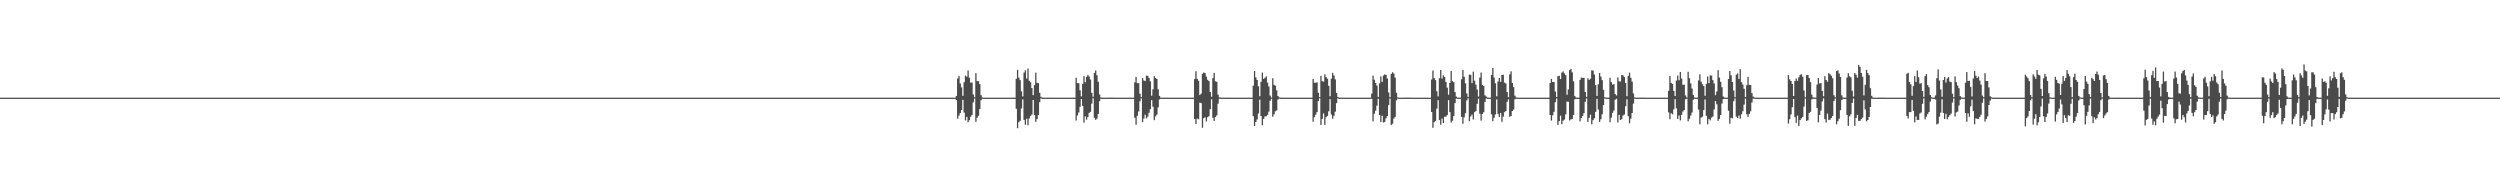 <?xml version="1.0" encoding="UTF-8"?>
<svg xmlns="http://www.w3.org/2000/svg" width="1920" height="150">
  <path d="M0 74.994h1v1.000H0zM1 74.994h1v1.000H1zM2 74.994h1v1.000H2zM3 74.994h1v1.000H3zM4 74.994h1v1.000H4zM5 74.994h1v1.000H5zM6 74.993h1v1.000H6zM7 74.994h1v1.000H7zM8 74.994h1v1.000H8zM9 74.994h1v1.000H9zM10 74.994h1v1.000H10zM11 74.994h1v1.000H11zM12 74.994h1v1.000H12zM13 74.994h1v1.000H13zM14 74.994h1v1.000H14zM15 74.994h1v1.000H15zM16 74.994h1v1.000H16zM17 74.994h1v1.000H17zM18 74.994h1v1.000H18zM19 74.994h1v1.000H19zM20 74.994h1v1.000H20zM21 74.994h1v1.000H21zM22 74.994h1v1.000H22zM23 74.994h1v1.000H23zM24 74.994h1v1.000H24zM25 74.994h1v1.000H25zM26 74.993h1v1.000H26zM27 74.994h1v1.000H27zM28 74.994h1v1.000H28zM29 74.993h1v1.000H29zM30 74.994h1v1.000H30zM31 74.993h1v1.000H31zM32 74.994h1v1.000H32zM33 74.994h1v1.000H33zM34 74.993h1v1.000H34zM35 74.994h1v1.000H35zM36 74.994h1v1.000H36zM37 74.994h1v1.000H37zM38 74.993h1v1.000H38zM39 74.994h1v1.000H39zM40 74.994h1v1.000H40zM41 74.994h1v1.000H41zM42 74.993h1v1.000H42zM43 74.994h1v1.000H43zM44 74.994h1v1.000H44zM45 74.994h1v1.000H45zM46 74.993h1v1.000H46zM47 74.994h1v1.000H47zM48 74.994h1v1.000H48zM49 74.994h1v1.000H49zM50 74.994h1v1.000H50zM51 74.993h1v1.000H51zM52 74.994h1v1.000H52zM53 74.994h1v1.000H53zM54 74.994h1v1.000H54zM55 74.994h1v1.000H55zM56 74.993h1v1.000H56zM57 74.994h1v1.000H57zM58 74.994h1v1.000H58zM59 74.994h1v1.000H59zM60 74.994h1v1.000H60zM61 74.994h1v1.000H61zM62 74.995h1v1.000H62zM63 74.994h1v1.000H63zM64 74.994h1v1.000H64zM65 74.994h1v1.000H65zM66 74.994h1v1.000H66zM67 74.995h1v1.000H67zM68 74.994h1v1.000H68zM69 74.994h1v1.000H69zM70 74.993h1v1.000H70zM71 74.994h1v1.000H71zM72 74.994h1v1.000H72zM73 74.994h1v1.000H73zM74 74.994h1v1.000H74zM75 74.994h1v1.000H75zM76 74.994h1v1.000H76zM77 74.994h1v1.000H77zM78 74.994h1v1.000H78zM79 74.994h1v1.000H79zM80 74.993h1v1.000H80zM81 74.994h1v1.000H81zM82 74.994h1v1.000H82zM83 74.994h1v1.000H83zM84 74.994h1v1.000H84zM85 74.994h1v1.000H85zM86 74.993h1v1.000H86zM87 74.994h1v1.000H87zM88 74.994h1v1.000H88zM89 74.994h1v1.000H89zM90 74.994h1v1.000H90zM91 74.994h1v1.000H91zM92 74.994h1v1.000H92zM93 74.994h1v1.000H93zM94 74.994h1v1.000H94zM95 74.994h1v1.000H95zM96 74.994h1v1.000H96zM97 74.994h1v1.000H97zM98 74.995h1v1.000H98zM99 74.994h1v1.000H99zM100 74.994h1v1.000H100zM101 74.994h1v1.000H101zM102 74.994h1v1.000H102zM103 74.994h1v1.000H103zM104 74.993h1v1.000H104zM105 74.994h1v1.000H105zM106 74.994h1v1.000H106zM107 74.994h1v1.000H107zM108 74.994h1v1.000H108zM109 74.994h1v1.000H109zM110 74.994h1v1.000H110zM111 74.994h1v1.000H111zM112 74.994h1v1.000H112zM113 74.994h1v1.000H113zM114 74.994h1v1.000H114zM115 74.994h1v1.000H115zM116 74.994h1v1.000H116zM117 74.994h1v1.000H117zM118 74.994h1v1.000H118zM119 74.994h1v1.000H119zM120 74.994h1v1.000H120zM121 74.994h1v1.000H121zM122 74.994h1v1.000H122zM123 74.994h1v1.000H123zM124 74.994h1v1.000H124zM125 74.993h1v1.000H125zM126 74.994h1v1.000H126zM127 74.994h1v1.000H127zM128 74.994h1v1.000H128zM129 74.994h1v1.000H129zM130 74.994h1v1.000H130zM131 74.994h1v1.000H131zM132 74.994h1v1.000H132zM133 74.994h1v1.000H133zM134 74.994h1v1.000H134zM135 74.994h1v1.000H135zM136 74.994h1v1.000H136zM137 74.994h1v1.000H137zM138 74.994h1v1.000H138zM139 74.994h1v1.000H139zM140 74.994h1v1.000H140zM141 74.994h1v1.000H141zM142 74.994h1v1.000H142zM143 74.994h1v1.000H143zM144 74.994h1v1.000H144zM145 74.994h1v1.000H145zM146 74.994h1v1.000H146zM147 74.994h1v1.000H147zM148 74.994h1v1.000H148zM149 74.994h1v1.000H149zM150 74.994h1v1.000H150zM151 74.994h1v1.000H151zM152 74.994h1v1.000H152zM153 74.994h1v1.000H153zM154 74.993h1v1.000H154zM155 74.994h1v1.000H155zM156 74.994h1v1.000H156zM157 74.994h1v1.000H157zM158 74.994h1v1.000H158zM159 74.994h1v1.000H159zM160 74.994h1v1.000H160zM161 74.994h1v1.000H161zM162 74.994h1v1.000H162zM163 74.994h1v1.000H163zM164 74.994h1v1.000H164zM165 74.994h1v1.000H165zM166 74.994h1v1.000H166zM167 74.994h1v1.000H167zM168 74.994h1v1.000H168zM169 74.994h1v1.000H169zM170 74.994h1v1.000H170zM171 74.994h1v1.000H171zM172 74.994h1v1.000H172zM173 74.993h1v1.000H173zM174 74.994h1v1.000H174zM175 74.993h1v1.000H175zM176 74.994h1v1.000H176zM177 74.994h1v1.000H177zM178 74.994h1v1.000H178zM179 74.995h1v1.000H179zM180 74.994h1v1.000H180zM181 74.994h1v1.000H181zM182 74.994h1v1.000H182zM183 74.994h1v1.000H183zM184 74.993h1v1.000H184zM185 74.994h1v1.000H185zM186 74.994h1v1.000H186zM187 74.994h1v1.000H187zM188 74.994h1v1.000H188zM189 74.993h1v1.000H189zM190 74.994h1v1.000H190zM191 74.994h1v1.000H191zM192 74.994h1v1.000H192zM193 74.994h1v1.000H193zM194 74.994h1v1.000H194zM195 74.994h1v1.000H195zM196 74.994h1v1.000H196zM197 74.994h1v1.000H197zM198 74.994h1v1.000H198zM199 74.993h1v1.000H199zM200 74.993h1v1.000H200zM201 74.994h1v1.000H201zM202 74.994h1v1.000H202zM203 74.994h1v1.000H203zM204 74.994h1v1.000H204zM205 74.994h1v1.000H205zM206 74.994h1v1.000H206zM207 74.994h1v1.000H207zM208 74.994h1v1.000H208zM209 74.994h1v1.000H209zM210 74.993h1v1.000H210zM211 74.994h1v1.000H211zM212 74.993h1v1.000H212zM213 74.994h1v1.000H213zM214 74.994h1v1.000H214zM215 74.994h1v1.000H215zM216 74.994h1v1.000H216zM217 74.994h1v1.000H217zM218 74.994h1v1.000H218zM219 74.994h1v1.000H219zM220 74.994h1v1.000H220zM221 75.000h1v1.000H221zM222 75.000h1v1.000H222zM223 75.000h1v1.000H223zM224 75.000h1v1.000H224zM225 75.000h1v1.000H225zM226 75.000h1v1.000H226zM227 75.000h1v1.000H227zM228 75.000h1v1.000H228zM229 75.000h1v1.000H229zM230 75.000h1v1.000H230zM231 75.000h1v1.000H231zM232 75.000h1v1.000H232zM233 75.000h1v1.000H233zM234 75.000h1v1.000H234zM235 75.000h1v1.000H235zM236 75.000h1v1.000H236zM237 75.000h1v1.000H237zM238 75.000h1v1.000H238zM239 75.000h1v1.000H239zM240 75.000h1v1.000H240zM241 75.000h1v1.000H241zM242 75.000h1v1.000H242zM243 75.000h1v1.000H243zM244 75.000h1v1.000H244zM245 75.000h1v1.000H245zM246 75.000h1v1.000H246zM247 75.000h1v1.000H247zM248 75.000h1v1.000H248zM249 75.000h1v1.000H249zM250 75.000h1v1.000H250zM251 75.000h1v1.000H251zM252 75.000h1v1.000H252zM253 75.000h1v1.000H253zM254 75.000h1v1.000H254zM255 75.000h1v1.000H255zM256 75.000h1v1.000H256zM257 75.000h1v1.000H257zM258 75.000h1v1.000H258zM259 75.000h1v1.000H259zM260 75.000h1v1.000H260zM261 75.000h1v1.000H261zM262 75.000h1v1.000H262zM263 75.000h1v1.000H263zM264 75.000h1v1.000H264zM265 75.000h1v1.000H265zM266 75.000h1v1.000H266zM267 75.000h1v1.000H267zM268 75.000h1v1.000H268zM269 75.000h1v1.000H269zM270 75.000h1v1.000H270zM271 75.000h1v1.000H271zM272 75.000h1v1.000H272zM273 75.000h1v1.000H273zM274 75.000h1v1.000H274zM275 75.000h1v1.000H275zM276 75.000h1v1.000H276zM277 75.000h1v1.000H277zM278 75.000h1v1.000H278zM279 75.000h1v1.000H279zM280 75.000h1v1.000H280zM281 75.000h1v1.000H281zM282 75.000h1v1.000H282zM283 75.000h1v1.000H283zM284 75.000h1v1.000H284zM285 75.000h1v1.000H285zM286 75.000h1v1.000H286zM287 75.000h1v1.000H287zM288 75.000h1v1.000H288zM289 75.000h1v1.000H289zM290 75.000h1v1.000H290zM291 75.000h1v1.000H291zM292 75.000h1v1.000H292zM293 75.000h1v1.000H293zM294 75.000h1v1.000H294zM295 75.000h1v1.000H295zM296 75.000h1v1.000H296zM297 75.000h1v1.000H297zM298 75.000h1v1.000H298zM299 75.000h1v1.000H299zM300 75.000h1v1.000H300zM301 75.000h1v1.000H301zM302 75.000h1v1.000H302zM303 75.000h1v1.000H303zM304 75.000h1v1.000H304zM305 75.000h1v1.000H305zM306 75.000h1v1.000H306zM307 75.000h1v1.000H307zM308 75.000h1v1.000H308zM309 75.000h1v1.000H309zM310 75.000h1v1.000H310zM311 75.000h1v1.000H311zM312 75.000h1v1.000H312zM313 75.000h1v1.000H313zM314 75.000h1v1.000H314zM315 75.000h1v1.000H315zM316 75.000h1v1.000H316zM317 75.000h1v1.000H317zM318 75.000h1v1.000H318zM319 75.000h1v1.000H319zM320 75.000h1v1.000H320zM321 75.000h1v1.000H321zM322 75.000h1v1.000H322zM323 75.000h1v1.000H323zM324 75.000h1v1.000H324zM325 75.000h1v1.000H325zM326 75.000h1v1.000H326zM327 75.000h1v1.000H327zM328 75.000h1v1.000H328zM329 75.000h1v1.000H329zM330 75.000h1v1.000H330zM331 75.000h1v1.000H331zM332 75.000h1v1.000H332zM333 75.000h1v1.000H333zM334 75.000h1v1.000H334zM335 75.000h1v1.000H335zM336 75.000h1v1.000H336zM337 75.000h1v1.000H337zM338 75.000h1v1.000H338zM339 75.000h1v1.000H339zM340 75.000h1v1.000H340zM341 75.000h1v1.000H341zM342 75.000h1v1.000H342zM343 75.000h1v1.000H343zM344 75.000h1v1.000H344zM345 75.000h1v1.000H345zM346 75.000h1v1.000H346zM347 75.000h1v1.000H347zM348 75.000h1v1.000H348zM349 75.000h1v1.000H349zM350 75.000h1v1.000H350zM351 75.000h1v1.000H351zM352 75.000h1v1.000H352zM353 75.000h1v1.000H353zM354 75.000h1v1.000H354zM355 75.000h1v1.000H355zM356 75.000h1v1.000H356zM357 75.000h1v1.000H357zM358 75.000h1v1.000H358zM359 75.000h1v1.000H359zM360 75.000h1v1.000H360zM361 75.000h1v1.000H361zM362 75.000h1v1.000H362zM363 75.000h1v1.000H363zM364 75.000h1v1.000H364zM365 75.000h1v1.000H365zM366 75.000h1v1.000H366zM367 75.000h1v1.000H367zM368 75.000h1v1.000H368zM369 75.000h1v1.000H369zM370 75.000h1v1.000H370zM371 75.000h1v1.000H371zM372 75.000h1v1.000H372zM373 75.000h1v1.000H373zM374 75.000h1v1.000H374zM375 75.000h1v1.000H375zM376 75.000h1v1.000H376zM377 75.000h1v1.000H377zM378 75.000h1v1.000H378zM379 75.000h1v1.000H379zM380 75.000h1v1.000H380zM381 75.000h1v1.000H381zM382 75.000h1v1.000H382zM383 75.000h1v1.000H383zM384 75.000h1v1.000H384zM385 75.000h1v1.000H385zM386 75.000h1v1.000H386zM387 75.000h1v1.000H387zM388 75.000h1v1.000H388zM389 75.000h1v1.000H389zM390 75.000h1v1.000H390zM391 75.000h1v1.000H391zM392 75.000h1v1.000H392zM393 75.000h1v1.000H393zM394 75.000h1v1.000H394zM395 75.000h1v1.000H395zM396 75.000h1v1.000H396zM397 75.000h1v1.000H397zM398 75.000h1v1.000H398zM399 75.000h1v1.000H399zM400 75.000h1v1.000H400zM401 75.000h1v1.000H401zM402 75.000h1v1.000H402zM403 75.000h1v1.000H403zM404 75.000h1v1.000H404zM405 75.000h1v1.000H405zM406 75.000h1v1.000H406zM407 75.000h1v1.000H407zM408 75.000h1v1.000H408zM409 75.000h1v1.000H409zM410 75.000h1v1.000H410zM411 75.000h1v1.000H411zM412 75.000h1v1.000H412zM413 75.000h1v1.000H413zM414 75.000h1v1.000H414zM415 75.000h1v1.000H415zM416 75.000h1v1.000H416zM417 75.000h1v1.000H417zM418 75.000h1v1.000H418zM419 75.000h1v1.000H419zM420 75.000h1v1.000H420zM421 75.000h1v1.000H421zM422 75.000h1v1.000H422zM423 75.000h1v1.000H423zM424 75.000h1v1.000H424zM425 75.000h1v1.000H425zM426 75.000h1v1.000H426zM427 75.000h1v1.000H427zM428 75.000h1v1.000H428zM429 75.000h1v1.000H429zM430 75.000h1v1.000H430zM431 75.000h1v1.000H431zM432 75.000h1v1.000H432zM433 75.000h1v1.000H433zM434 75.000h1v1.000H434zM435 75.000h1v1.000H435zM436 75.000h1v1.000H436zM437 75.000h1v1.000H437zM438 75.000h1v1.000H438zM439 75.000h1v1.000H439zM440 75.000h1v1.000H440zM441 75.000h1v1.000H441zM442 75.000h1v1.000H442zM443 75.000h1v1.000H443zM444 75.000h1v1.000H444zM445 75.000h1v1.000H445zM446 75.000h1v1.000H446zM447 75.000h1v1.000H447zM448 75.000h1v1.000H448zM449 75.000h1v1.000H449zM450 75.000h1v1.000H450zM451 75.000h1v1.000H451zM452 75.000h1v1.000H452zM453 75.000h1v1.000H453zM454 75.000h1v1.000H454zM455 75.000h1v1.000H455zM456 75.000h1v1.000H456zM457 75.000h1v1.000H457zM458 75.000h1v1.000H458zM459 75.000h1v1.000H459zM460 75.000h1v1.000H460zM461 75.000h1v1.000H461zM462 75.000h1v1.000H462zM463 75.000h1v1.000H463zM464 75.000h1v1.000H464zM465 75.000h1v1.000H465zM466 75.000h1v1.000H466zM467 75.000h1v1.000H467zM468 75.000h1v1.000H468zM469 75.000h1v1.000H469zM470 75.000h1v1.000H470zM471 75.000h1v1.000H471zM472 75.000h1v1.000H472zM473 75.000h1v1.000H473zM474 75.000h1v1.000H474zM475 75.000h1v1.000H475zM476 75.000h1v1.000H476zM477 75.000h1v1.000H477zM478 75.000h1v1.000H478zM479 75.000h1v1.000H479zM480 75.000h1v1.000H480zM481 75.000h1v1.000H481zM482 75.000h1v1.000H482zM483 75.000h1v1.000H483zM484 75.000h1v1.000H484zM485 75.000h1v1.000H485zM486 75.000h1v1.000H486zM487 75.000h1v1.000H487zM488 75.000h1v1.000H488zM489 75.000h1v1.000H489zM490 75.000h1v1.000H490zM491 75.000h1v1.000H491zM492 75.000h1v1.000H492zM493 75.000h1v1.000H493zM494 75.000h1v1.000H494zM495 75.000h1v1.000H495zM496 75.000h1v1.000H496zM497 75.000h1v1.000H497zM498 75.000h1v1.000H498zM499 75.000h1v1.000H499zM500 75.000h1v1.000H500zM501 75.000h1v1.000H501zM502 75.000h1v1.000H502zM503 75.000h1v1.000H503zM504 75.000h1v1.000H504zM505 75.000h1v1.000H505zM506 75.000h1v1.000H506zM507 75.000h1v1.000H507zM508 75.000h1v1.000H508zM509 75.000h1v1.000H509zM510 75.000h1v1.000H510zM511 75.000h1v1.000H511zM512 75.000h1v1.000H512zM513 75.000h1v1.000H513zM514 75.000h1v1.000H514zM515 75.000h1v1.000H515zM516 75.000h1v1.000H516zM517 75.000h1v1.000H517zM518 75.000h1v1.000H518zM519 75.000h1v1.000H519zM520 75.000h1v1.000H520zM521 75.000h1v1.000H521zM522 75.000h1v1.000H522zM523 75.000h1v1.000H523zM524 75.000h1v1.000H524zM525 75.000h1v1.000H525zM526 75.000h1v1.000H526zM527 75.000h1v1.000H527zM528 75.000h1v1.000H528zM529 75.000h1v1.000H529zM530 75.000h1v1.000H530zM531 75.000h1v1.000H531zM532 75.000h1v1.000H532zM533 75.000h1v1.000H533zM534 75.000h1v1.000H534zM535 75.000h1v1.000H535zM536 75.000h1v1.000H536zM537 75.000h1v1.000H537zM538 75.000h1v1.000H538zM539 75.000h1v1.000H539zM540 75.000h1v1.000H540zM541 75.000h1v1.000H541zM542 75.000h1v1.000H542zM543 75.000h1v1.000H543zM544 75.000h1v1.000H544zM545 75.000h1v1.000H545zM546 75.000h1v1.000H546zM547 75.000h1v1.000H547zM548 75.000h1v1.000H548zM549 75.000h1v1.000H549zM550 75.000h1v1.000H550zM551 75.000h1v1.000H551zM552 75.000h1v1.000H552zM553 75.000h1v1.000H553zM554 75.000h1v1.000H554zM555 75.000h1v1.000H555zM556 75.000h1v1.000H556zM557 75.000h1v1.000H557zM558 75.000h1v1.000H558zM559 75.000h1v1.000H559zM560 75.000h1v1.000H560zM561 75.000h1v1.000H561zM562 75.000h1v1.000H562zM563 75.000h1v1.000H563zM564 75.000h1v1.000H564zM565 75.000h1v1.000H565zM566 75.000h1v1.000H566zM567 75.000h1v1.000H567zM568 75.000h1v1.000H568zM569 75.000h1v1.000H569zM570 75.000h1v1.000H570zM571 75.000h1v1.000H571zM572 75.000h1v1.000H572zM573 75.000h1v1.000H573zM574 75.000h1v1.000H574zM575 75.000h1v1.000H575zM576 75.000h1v1.000H576zM577 75.000h1v1.000H577zM578 75.000h1v1.000H578zM579 75.000h1v1.000H579zM580 75.000h1v1.000H580zM581 75.000h1v1.000H581zM582 75.000h1v1.000H582zM583 75.000h1v1.000H583zM584 75.000h1v1.000H584zM585 75.000h1v1.000H585zM586 75.000h1v1.000H586zM587 75.000h1v1.000H587zM588 75.000h1v1.000H588zM589 75.000h1v1.000H589zM590 75.000h1v1.000H590zM591 75.000h1v1.000H591zM592 75.000h1v1.000H592zM593 75.000h1v1.000H593zM594 75.000h1v1.000H594zM595 75.000h1v1.000H595zM596 75.000h1v1.000H596zM597 75.000h1v1.000H597zM598 75.000h1v1.000H598zM599 75.000h1v1.000H599zM600 75.000h1v1.000H600zM601 75.000h1v1.000H601zM602 75.000h1v1.000H602zM603 75.000h1v1.000H603zM604 75.000h1v1.000H604zM605 75.000h1v1.000H605zM606 75.000h1v1.000H606zM607 75.000h1v1.000H607zM608 75.000h1v1.000H608zM609 75.000h1v1.000H609zM610 75.000h1v1.000H610zM611 75.000h1v1.000H611zM612 75.000h1v1.000H612zM613 75.000h1v1.000H613zM614 75.000h1v1.000H614zM615 75.000h1v1.000H615zM616 75.000h1v1.000H616zM617 75.000h1v1.000H617zM618 75.000h1v1.000H618zM619 75.000h1v1.000H619zM620 75.000h1v1.000H620zM621 75.000h1v1.000H621zM622 75.000h1v1.000H622zM623 75.000h1v1.000H623zM624 75.000h1v1.000H624zM625 75.000h1v1.000H625zM626 75.000h1v1.000H626zM627 75.000h1v1.000H627zM628 75.000h1v1.000H628zM629 75.000h1v1.000H629zM630 75.000h1v1.000H630zM631 75.000h1v1.000H631zM632 75.000h1v1.000H632zM633 75.000h1v1.000H633zM634 75.000h1v1.000H634zM635 75.000h1v1.000H635zM636 75.000h1v1.000H636zM637 75.000h1v1.000H637zM638 75.000h1v1.000H638zM639 75.000h1v1.000H639zM640 75.000h1v1.000H640zM641 75.000h1v1.000H641zM642 75.000h1v1.000H642zM643 75.000h1v1.000H643zM644 75.000h1v1.000H644zM645 75.000h1v1.000H645zM646 75.000h1v1.000H646zM647 75.000h1v1.000H647zM648 75.000h1v1.000H648zM649 75.000h1v1.000H649zM650 75.000h1v1.000H650zM651 75.000h1v1.000H651zM652 75.000h1v1.000H652zM653 75.000h1v1.000H653zM654 75.000h1v1.000H654zM655 75.000h1v1.000H655zM656 75.000h1v1.000H656zM657 75.000h1v1.000H657zM658 75.000h1v1.000H658zM659 75.000h1v1.000H659zM660 75.000h1v1.000H660zM661 75.000h1v1.000H661zM662 75.000h1v1.000H662zM663 75.000h1v1.000H663zM664 75.000h1v1.000H664zM665 75.000h1v1.000H665zM666 75.000h1v1.000H666zM667 75.000h1v1.000H667zM668 75.000h1v1.000H668zM669 75.000h1v1.000H669zM670 75.000h1v1.000H670zM671 75.000h1v1.000H671zM672 75.000h1v1.000H672zM673 75.000h1v1.000H673zM674 75.000h1v1.000H674zM675 75.000h1v1.000H675zM676 75.000h1v1.000H676zM677 75.000h1v1.000H677zM678 75.000h1v1.000H678zM679 75.000h1v1.000H679zM680 75.000h1v1.000H680zM681 75.000h1v1.000H681zM682 75.000h1v1.000H682zM683 75.000h1v1.000H683zM684 75.000h1v1.000H684zM685 75.000h1v1.000H685zM686 75.000h1v1.000H686zM687 75.000h1v1.000H687zM688 75.000h1v1.000H688zM689 75.000h1v1.000H689zM690 75.000h1v1.000H690zM691 75.000h1v1.000H691zM692 75.000h1v1.000H692zM693 75.000h1v1.000H693zM694 75.000h1v1.000H694zM695 75.000h1v1.000H695zM696 75.000h1v1.000H696zM697 75.000h1v1.000H697zM698 75.000h1v1.000H698zM699 75.000h1v1.000H699zM700 75.000h1v1.000H700zM701 75.000h1v1.000H701zM702 75.000h1v1.000H702zM703 75.000h1v1.000H703zM704 75.000h1v1.000H704zM705 75.000h1v1.000H705zM706 75.000h1v1.000H706zM707 75.000h1v1.000H707zM708 75.000h1v1.000H708zM709 75.000h1v1.000H709zM710 75.000h1v1.000H710zM711 75.000h1v1.000H711zM712 75.000h1v1.000H712zM713 75.000h1v1.000H713zM714 75.000h1v1.000H714zM715 75.000h1v1.000H715zM716 75.000h1v1.000H716zM717 75.000h1v1.000H717zM718 75.000h1v1.000H718zM719 75.000h1v1.000H719zM720 75.000h1v1.000H720zM721 75.000h1v1.000H721zM722 75.000h1v1.000H722zM723 75.000h1v1.000H723zM724 75.000h1v1.000H724zM725 75.000h1v1.000H725zM726 75.000h1v1.000H726zM727 75.000h1v1.000H727zM728 75.000h1v1.000H728zM729 75.000h1v1.000H729zM730 75.000h1v1.000H730zM731 75.000h1v1.000H731zM732 75.000h1v1.000H732zM733 75.000h1v1.000H733zM734 73.694h1v3.171H734zM735 60.276h1v30.914H735zM736 58.258h1v30.511H736zM737 64.142h1v22.683H737zM738 67.140h1v17.337H738zM739 73.571h1v3.134H739zM740 63.112h1v23.343H740zM741 58.011h1v34.453H741zM742 58.915h1v30.842H742zM743 54.126h1v39.707H743zM744 59.682h1v32.697H744zM745 63.482h1v26.216H745zM746 63.332h1v24.948H746zM747 72.551h1v6.051H747zM748 74.676h1v1.000H748zM749 56.238h1v37.330H749zM750 62.240h1v28.196H750zM751 62.393h1v26.518H751zM752 64.636h1v19.045H752zM753 73.132h1v3.811H753zM754 74.790h1v1.000H754zM755 74.990h1v1.000H755zM756 74.995h1v1.000H756zM757 74.990h1v1.000H757zM758 74.987h1v1.000H758zM759 74.986h1v1.000H759zM760 74.985h1v1.000H760zM761 74.985h1v1.000H761zM762 74.986h1v1.000H762zM763 74.986h1v1.000H763zM764 74.988h1v1.000H764zM765 74.989h1v1.000H765zM766 74.989h1v1.000H766zM767 74.990h1v1.000H767zM768 74.990h1v1.000H768zM769 74.992h1v1.000H769zM770 74.992h1v1.000H770zM771 74.992h1v1.000H771zM772 74.991h1v1.000H772zM773 74.992h1v1.000H773zM774 74.993h1v1.000H774zM775 74.992h1v1.000H775zM776 74.993h1v1.000H776zM777 74.993h1v1.000H777zM778 74.993h1v1.000H778zM779 74.993h1v1.000H779zM780 60.494h1v23.081H780zM781 53.653h1v44.812H781zM782 59.615h1v34.211H782zM783 61.550h1v31.238H783zM784 70.125h1v13.204H784zM785 74.059h1v2.302H785zM786 55.777h1v36.276H786zM787 53.949h1v41.854H787zM788 60.338h1v30.843H788zM789 52.655h1v43.560H789zM790 61.985h1v28.994H790zM791 63.155h1v25.853H791zM792 67.615h1v20.369H792zM793 73.073h1v3.706H793zM794 65.383h1v23.008H794zM795 55.770h1v37.776H795zM796 63.584h1v27.883H796zM797 63.862h1v24.505H797zM798 71.254h1v7.253H798zM799 74.344h1v1.202H799zM800 74.965h1v1.000H800zM801 74.994h1v1.000H801zM802 74.989h1v1.000H802zM803 74.987h1v1.000H803zM804 74.984h1v1.000H804zM805 74.984h1v1.000H805zM806 74.983h1v1.000H806zM807 74.985h1v1.000H807zM808 74.986h1v1.000H808zM809 74.987h1v1.000H809zM810 74.987h1v1.000H810zM811 74.988h1v1.000H811zM812 74.990h1v1.000H812zM813 74.990h1v1.000H813zM814 74.991h1v1.000H814zM815 74.992h1v1.000H815zM816 74.991h1v1.000H816zM817 74.992h1v1.000H817zM818 74.992h1v1.000H818zM819 74.993h1v1.000H819zM820 74.992h1v1.000H820zM821 74.993h1v1.000H821zM822 74.993h1v1.000H822zM823 74.993h1v1.000H823zM824 74.992h1v1.000H824zM825 74.993h1v1.000H825zM826 59.709h1v32.835H826zM827 63.808h1v24.871H827zM828 63.934h1v22.434H828zM829 69.311h1v12.711H829zM830 74.023h1v2.027H830zM831 64.449h1v16.905H831zM832 58.435h1v35.782H832zM833 63.128h1v26.241H833zM834 59.045h1v32.846H834zM835 57.495h1v32.421H835zM836 58.716h1v27.995H836zM837 61.053h1v24.820H837zM838 71.270h1v8.356H838zM839 74.355h1v1.108H839zM840 56.012h1v34.434H840zM841 54.107h1v37.968H841zM842 57.801h1v33.270H842zM843 62.767h1v24.749H843zM844 72.525h1v5.125H844zM845 74.860h1v1.000H845zM846 75.014h1v1.000H846zM847 74.999h1v1.000H847zM848 74.991h1v1.000H848zM849 74.986h1v1.000H849zM850 74.984h1v1.000H850zM851 74.983h1v1.000H851zM852 74.983h1v1.000H852zM853 74.983h1v1.000H853zM854 74.983h1v1.000H854zM855 74.985h1v1.000H855zM856 74.986h1v1.000H856zM857 74.988h1v1.000H857zM858 74.988h1v1.000H858zM859 74.990h1v1.000H859zM860 74.991h1v1.000H860zM861 74.991h1v1.000H861zM862 74.991h1v1.000H862zM863 74.992h1v1.000H863zM864 74.992h1v1.000H864zM865 74.992h1v1.000H865zM866 74.993h1v1.000H866zM867 74.993h1v1.000H867zM868 74.993h1v1.000H868zM869 74.993h1v1.000H869zM870 74.992h1v1.000H870zM871 63.240h1v27.186H871zM872 58.999h1v36.734H872zM873 63.805h1v25.152H873zM874 63.882h1v21.731H874zM875 71.961h1v5.850H875zM876 74.562h1v1.029H876zM877 59.907h1v33.901H877zM878 61.797h1v29.227H878zM879 62.264h1v25.871H879zM880 58.110h1v32.821H880zM881 58.256h1v31.300H881zM882 59.949h1v26.668H882zM883 62.463h1v21.394H883zM884 73.498h1v3.405H884zM885 68.572h1v13.379H885zM886 58.544h1v33.697H886zM887 59.923h1v29.397H887zM888 60.667h1v27.347H888zM889 68.589h1v13.923H889zM890 73.643h1v2.732H890zM891 74.939h1v1.000H891zM892 75.004h1v1.000H892zM893 74.994h1v1.000H893zM894 74.987h1v1.000H894zM895 74.985h1v1.000H895zM896 74.985h1v1.000H896zM897 74.985h1v1.000H897zM898 74.984h1v1.000H898zM899 74.985h1v1.000H899zM900 74.986h1v1.000H900zM901 74.987h1v1.000H901zM902 74.988h1v1.000H902zM903 74.989h1v1.000H903zM904 74.989h1v1.000H904zM905 74.990h1v1.000H905zM906 74.991h1v1.000H906zM907 74.991h1v1.000H907zM908 74.991h1v1.000H908zM909 74.992h1v1.000H909zM910 74.992h1v1.000H910zM911 74.993h1v1.000H911zM912 74.993h1v1.000H912zM913 74.992h1v1.000H913zM914 74.993h1v1.000H914zM915 74.993h1v1.000H915zM916 74.993h1v1.000H916zM917 60.749h1v30.589H917zM918 54.725h1v40.571H918zM919 60.517h1v30.592H919zM920 62.022h1v29.607H920zM921 73.035h1v5.839H921zM922 71.906h1v7.307H922zM923 56.703h1v41.403H923zM924 55.698h1v35.063H924zM925 56.094h1v34.039H925zM926 58.813h1v34.489H926zM927 61.300h1v28.737H927zM928 62.323h1v26.901H928zM929 70.677h1v13.150H929zM930 74.313h1v1.904H930zM931 59.984h1v30.471H931zM932 55.958h1v36.928H932zM933 62.426h1v27.463H933zM934 62.814h1v25.790H934zM935 72.639h1v6.986H935zM936 74.738h1v1.050H936zM937 74.928h1v1.000H937zM938 74.996h1v1.000H938zM939 74.990h1v1.000H939zM940 74.986h1v1.000H940zM941 74.984h1v1.000H941zM942 74.983h1v1.000H942zM943 74.984h1v1.000H943zM944 74.985h1v1.000H944zM945 74.985h1v1.000H945zM946 74.987h1v1.000H946zM947 74.988h1v1.000H947zM948 74.989h1v1.000H948zM949 74.990h1v1.000H949zM950 74.990h1v1.000H950zM951 74.991h1v1.000H951zM952 74.991h1v1.000H952zM953 74.992h1v1.000H953zM954 74.992h1v1.000H954zM955 74.992h1v1.000H955zM956 74.992h1v1.000H956zM957 74.993h1v1.000H957zM958 74.991h1v1.000H958zM959 74.993h1v1.000H959zM960 74.992h1v1.000H960zM961 74.993h1v1.000H961zM962 65.830h1v23.431H962zM963 54.537h1v42.210H963zM964 59.461h1v34.253H964zM965 61.411h1v30.341H965zM966 66.236h1v20.945H966zM967 73.943h1v2.623H967zM968 62.861h1v26.227H968zM969 55.736h1v40.455H969zM970 60.546h1v30.752H970zM971 59.734h1v29.653H971zM972 58.690h1v30.620H972zM973 63.360h1v24.809H973zM974 66.419h1v19.288H974zM975 73.365h1v4.039H975zM976 74.874h1v1.000H976zM977 60.123h1v29.555H977zM978 65.133h1v22.621H978zM979 65.850h1v19.615H979zM980 69.375h1v15.479H980zM981 73.777h1v2.672H981zM982 74.784h1v1.000H982zM983 74.983h1v1.000H983zM984 74.990h1v1.000H984zM985 74.987h1v1.000H985zM986 74.986h1v1.000H986zM987 74.986h1v1.000H987zM988 74.986h1v1.000H988zM989 74.987h1v1.000H989zM990 74.987h1v1.000H990zM991 74.988h1v1.000H991zM992 74.988h1v1.000H992zM993 74.990h1v1.000H993zM994 74.991h1v1.000H994zM995 74.992h1v1.000H995zM996 74.992h1v1.000H996zM997 74.992h1v1.000H997zM998 74.992h1v1.000H998zM999 74.993h1v1.000H999zM1000 74.993h1v1.000H1000zM1001 74.992h1v1.000H1001zM1002 74.993h1v1.000H1002zM1003 74.993h1v1.000H1003zM1004 74.992h1v1.000H1004zM1005 74.993h1v1.000H1005zM1006 74.993h1v1.000H1006zM1007 74.994h1v1.000H1007zM1008 60.664h1v32.824H1008zM1009 63.483h1v26.548H1009zM1010 63.569h1v24.500H1010zM1011 63.205h1v22.907H1011zM1012 71.287h1v6.369H1012zM1013 74.488h1v1.000H1013zM1014 58.280h1v37.675H1014zM1015 62.377h1v28.899H1015zM1016 62.706h1v24.431H1016zM1017 57.156h1v38.805H1017zM1018 59.152h1v30.844H1018zM1019 60.488h1v28.544H1019zM1020 65.899h1v19.593H1020zM1021 73.927h1v2.183H1021zM1022 60.357h1v27.620H1022zM1023 55.941h1v35.264H1023zM1024 58.004h1v30.930H1024zM1025 60.927h1v24.816H1025zM1026 71.346h1v7.879H1026zM1027 74.445h1v1.000H1027zM1028 74.957h1v1.000H1028zM1029 74.999h1v1.000H1029zM1030 74.992h1v1.000H1030zM1031 74.988h1v1.000H1031zM1032 74.985h1v1.000H1032zM1033 74.984h1v1.000H1033zM1034 74.984h1v1.000H1034zM1035 74.984h1v1.000H1035zM1036 74.985h1v1.000H1036zM1037 74.986h1v1.000H1037zM1038 74.987h1v1.000H1038zM1039 74.988h1v1.000H1039zM1040 74.989h1v1.000H1040zM1041 74.990h1v1.000H1041zM1042 74.990h1v1.000H1042zM1043 74.991h1v1.000H1043zM1044 74.991h1v1.000H1044zM1045 74.992h1v1.000H1045zM1046 74.992h1v1.000H1046zM1047 74.993h1v1.000H1047zM1048 74.992h1v1.000H1048zM1049 74.992h1v1.000H1049zM1050 74.992h1v1.000H1050zM1051 74.992h1v1.000H1051zM1052 74.993h1v1.000H1052zM1053 71.863h1v3.994H1053zM1054 58.108h1v35.104H1054zM1055 61.254h1v26.119H1055zM1056 63.748h1v21.315H1056zM1057 65.722h1v15.444H1057zM1058 74.460h1v1.443H1058zM1059 64.051h1v24.331H1059zM1060 58.724h1v35.083H1060zM1061 62.894h1v25.999H1061zM1062 58.019h1v36.100H1062zM1063 57.161h1v36.469H1063zM1064 57.543h1v33.357H1064zM1065 60.363h1v28.717H1065zM1066 70.995h1v9.746H1066zM1067 74.658h1v1.000H1067zM1068 56.728h1v39.347H1068zM1069 55.430h1v39.608H1069zM1070 56.495h1v34.593H1070zM1071 59.593h1v30.168H1071zM1072 71.295h1v5.746H1072zM1073 74.782h1v1.000H1073zM1074 75.008h1v1.000H1074zM1075 75.003h1v1.000H1075zM1076 74.992h1v1.000H1076zM1077 74.985h1v1.000H1077zM1078 74.982h1v1.000H1078zM1079 74.981h1v1.000H1079zM1080 74.981h1v1.000H1080zM1081 74.982h1v1.000H1081zM1082 74.983h1v1.000H1082zM1083 74.984h1v1.000H1083zM1084 74.985h1v1.000H1084zM1085 74.987h1v1.000H1085zM1086 74.986h1v1.000H1086zM1087 74.989h1v1.000H1087zM1088 74.989h1v1.000H1088zM1089 74.990h1v1.000H1089zM1090 74.991h1v1.000H1090zM1091 74.991h1v1.000H1091zM1092 74.992h1v1.000H1092zM1093 74.992h1v1.000H1093zM1094 74.992h1v1.000H1094zM1095 74.993h1v1.000H1095zM1096 74.993h1v1.000H1096zM1097 74.993h1v1.000H1097zM1098 74.993h1v1.000H1098zM1099 61.065h1v24.959H1099zM1100 54.193h1v43.942H1100zM1101 59.960h1v33.846H1101zM1102 61.545h1v31.278H1102zM1103 70.093h1v13.309H1103zM1104 74.022h1v2.926H1104zM1105 60.069h1v32.212H1105zM1106 53.769h1v42.005H1106zM1107 60.313h1v30.795H1107zM1108 57.923h1v36.521H1108zM1109 59.059h1v30.614H1109zM1110 62.917h1v26.673H1110zM1111 67.353h1v21.035H1111zM1112 72.732h1v4.179H1112zM1113 63.707h1v22.397H1113zM1114 54.469h1v39.564H1114zM1115 62.241h1v30.532H1115zM1116 63.107h1v26.062H1116zM1117 70.762h1v8.382H1117zM1118 74.213h1v1.482H1118zM1119 74.951h1v1.000H1119zM1120 74.995h1v1.000H1120zM1121 74.989h1v1.000H1121zM1122 60.854h1v28.876H1122zM1123 53.720h1v41.328H1123zM1124 58.928h1v31.237H1124zM1125 64.022h1v22.898H1125zM1126 71.706h1v5.461H1126zM1127 74.454h1v1.000H1127zM1128 57.367h1v35.691H1128zM1129 57.435h1v32.000H1129zM1130 63.815h1v24.188H1130zM1131 55.059h1v36.709H1131zM1132 61.967h1v24.209H1132zM1133 65.033h1v20.287H1133zM1134 68.764h1v10.971H1134zM1135 74.155h1v1.641H1135zM1136 59.573h1v27.717H1136zM1137 55.773h1v36.829H1137zM1138 65.174h1v22.305H1138zM1139 65.980h1v20.240H1139zM1140 73.191h1v5.040H1140zM1141 74.194h1v1.433H1141zM1142 74.921h1v1.000H1142zM1143 74.994h1v1.000H1143zM1144 74.991h1v1.000H1144zM1145 57.583h1v30.234H1145zM1146 52.248h1v40.872H1146zM1147 59.585h1v30.850H1147zM1148 63.951h1v23.954H1148zM1149 73.958h1v2.393H1149zM1150 62.564h1v24.861H1150zM1151 59.829h1v30.068H1151zM1152 62.829h1v23.899H1152zM1153 57.668h1v35.862H1153zM1154 57.372h1v32.212H1154zM1155 63.433h1v22.733H1155zM1156 64.109h1v21.139H1156zM1157 70.687h1v7.529H1157zM1158 74.526h1v1.757H1158zM1159 57.073h1v32.628H1159zM1160 54.796h1v34.246H1160zM1161 63.681h1v21.557H1161zM1162 66.872h1v17.244H1162zM1163 73.475h1v2.828H1163zM1164 74.830h1v1.000H1164zM1165 74.990h1v1.000H1165zM1166 74.993h1v1.000H1166zM1167 74.989h1v1.000H1167zM1168 74.988h1v1.000H1168zM1169 74.988h1v1.000H1169zM1170 74.988h1v1.000H1170zM1171 74.987h1v1.000H1171zM1172 74.988h1v1.000H1172zM1173 74.988h1v1.000H1173zM1174 74.990h1v1.000H1174zM1175 74.990h1v1.000H1175zM1176 74.990h1v1.000H1176zM1177 74.990h1v1.000H1177zM1178 74.991h1v1.000H1178zM1179 74.992h1v1.000H1179zM1180 74.992h1v1.000H1180zM1181 74.992h1v1.000H1181zM1182 74.993h1v1.000H1182zM1183 74.992h1v1.000H1183zM1184 74.993h1v1.000H1184zM1185 74.993h1v1.000H1185zM1186 74.993h1v1.000H1186zM1187 74.993h1v1.000H1187zM1188 74.994h1v1.000H1188zM1189 74.994h1v1.000H1189zM1190 63.768h1v24.562H1190zM1191 60.622h1v32.018H1191zM1192 62.995h1v25.579H1192zM1193 62.944h1v22.913H1193zM1194 70.289h1v8.270H1194zM1195 74.537h1v1.127H1195zM1196 58.534h1v37.501H1196zM1197 58.208h1v34.888H1197zM1198 60.710h1v28.147H1198zM1199 55.708h1v39.619H1199zM1200 54.837h1v37.907H1200zM1201 56.358h1v35.417H1201zM1202 57.719h1v30.081H1202zM1203 72.735h1v5.283H1203zM1204 68.640h1v9.474H1204zM1205 53.851h1v38.644H1205zM1206 52.963h1v38.745H1206zM1207 55.609h1v35.747H1207zM1208 62.485h1v25.841H1208zM1209 73.813h1v2.435H1209zM1210 74.933h1v1.000H1210zM1211 75.017h1v1.000H1211zM1212 74.999h1v1.000H1212zM1213 61.329h1v31.914H1213zM1214 59.525h1v31.136H1214zM1215 59.847h1v29.179H1215zM1216 59.754h1v27.141H1216zM1217 70.621h1v7.493H1217zM1218 74.367h1v1.269H1218zM1219 60.090h1v33.532H1219zM1220 61.383h1v29.121H1220zM1221 60.433h1v27.634H1221zM1222 53.953h1v41.521H1222zM1223 54.220h1v38.113H1223zM1224 57.237h1v33.517H1224zM1225 65.387h1v20.518H1225zM1226 73.655h1v2.282H1226zM1227 64.691h1v19.412H1227zM1228 56.068h1v37.577H1228zM1229 58.854h1v32.739H1229zM1230 61.534h1v26.235H1230zM1231 69.031h1v11.714H1231zM1232 74.659h1v1.010H1232zM1233 74.989h1v1.000H1233zM1234 74.998h1v1.000H1234zM1235 74.990h1v1.000H1235zM1236 59.765h1v34.125H1236zM1237 63.009h1v27.342H1237zM1238 64.955h1v21.748H1238zM1239 64.565h1v20.247H1239zM1240 72.267h1v4.352H1240zM1241 73.321h1v2.483H1241zM1242 59.459h1v34.596H1242zM1243 62.446h1v25.754H1243zM1244 62.593h1v29.580H1244zM1245 57.618h1v33.943H1245zM1246 57.897h1v30.818H1246zM1247 59.202h1v28.734H1247zM1248 63.787h1v17.756H1248zM1249 73.880h1v2.362H1249zM1250 58.251h1v30.990H1250zM1251 55.830h1v38.854H1251zM1252 59.735h1v31.415H1252zM1253 62.681h1v24.078H1253zM1254 71.806h1v7.736H1254zM1255 74.754h1v1.000H1255zM1256 74.985h1v1.000H1256zM1257 74.998h1v1.000H1257zM1258 74.990h1v1.000H1258zM1259 74.985h1v1.000H1259zM1260 74.983h1v1.000H1260zM1261 74.983h1v1.000H1261zM1262 74.982h1v1.000H1262zM1263 74.984h1v1.000H1263zM1264 74.985h1v1.000H1264zM1265 74.986h1v1.000H1265zM1266 74.987h1v1.000H1266zM1267 74.988h1v1.000H1267zM1268 74.988h1v1.000H1268zM1269 74.990h1v1.000H1269zM1270 74.989h1v1.000H1270zM1271 74.991h1v1.000H1271zM1272 74.990h1v1.000H1272zM1273 74.991h1v1.000H1273zM1274 74.992h1v1.000H1274zM1275 74.992h1v1.000H1275zM1276 74.992h1v1.000H1276zM1277 74.993h1v1.000H1277zM1278 74.993h1v1.000H1278zM1279 74.993h1v1.000H1279zM1280 74.993h1v1.000H1280zM1281 69.729h1v16.584H1281zM1282 58.415h1v33.129H1282zM1283 63.623h1v23.385H1283zM1284 64.503h1v23.329H1284zM1285 69.825h1v14.195H1285zM1286 73.780h1v2.342H1286zM1287 61.906h1v21.309H1287zM1288 58.001h1v33.415H1288zM1289 61.626h1v27.093H1289zM1290 55.311h1v37.159H1290zM1291 60.330h1v27.895H1291zM1292 65.135h1v20.541H1292zM1293 65.043h1v19.464H1293zM1294 73.285h1v2.941H1294zM1295 74.835h1v1.000H1295zM1296 55.145h1v38.041H1296zM1297 60.051h1v31.136H1297zM1298 64.042h1v24.750H1298zM1299 67.993h1v18.410H1299zM1300 72.949h1v3.610H1300zM1301 74.795h1v1.000H1301zM1302 75.000h1v1.000H1302zM1303 74.995h1v1.000H1303zM1304 61.758h1v22.437H1304zM1305 57.097h1v38.400H1305zM1306 62.728h1v27.571H1306zM1307 64.626h1v25.039H1307zM1308 66.033h1v18.486H1308zM1309 73.502h1v2.893H1309zM1310 64.338h1v24.631H1310zM1311 58.724h1v36.782H1311zM1312 63.781h1v27.538H1312zM1313 57.850h1v34.598H1313zM1314 58.123h1v32.185H1314zM1315 61.564h1v27.967H1315zM1316 64.126h1v19.939H1316zM1317 73.076h1v4.597H1317zM1318 70.254h1v9.861H1318zM1319 53.918h1v38.914H1319zM1320 59.609h1v31.710H1320zM1321 62.806h1v25.522H1321zM1322 66.984h1v12.520H1322zM1323 74.161h1v1.907H1323zM1324 74.898h1v1.000H1324zM1325 74.998h1v1.000H1325zM1326 74.991h1v1.000H1326zM1327 60.693h1v24.374H1327zM1328 54.552h1v40.461H1328zM1329 57.805h1v32.648H1329zM1330 62.956h1v28.002H1330zM1331 69.506h1v8.226H1331zM1332 74.644h1v1.000H1332zM1333 57.270h1v32.324H1333zM1334 56.393h1v34.232H1334zM1335 60.614h1v28.117H1335zM1336 53.116h1v38.063H1336zM1337 63.088h1v24.774H1337zM1338 64.996h1v20.451H1338zM1339 68.137h1v12.189H1339zM1340 74.500h1v1.179H1340zM1341 65.467h1v22.289H1341zM1342 59.027h1v30.759H1342zM1343 65.157h1v22.340H1343zM1344 65.210h1v20.296H1344zM1345 71.527h1v7.143H1345zM1346 74.221h1v1.491H1346zM1347 74.895h1v1.000H1347zM1348 74.989h1v1.000H1348zM1349 74.990h1v1.000H1349zM1350 74.989h1v1.000H1350zM1351 74.988h1v1.000H1351zM1352 74.987h1v1.000H1352zM1353 74.987h1v1.000H1353zM1354 74.988h1v1.000H1354zM1355 74.989h1v1.000H1355zM1356 74.989h1v1.000H1356zM1357 74.990h1v1.000H1357zM1358 74.990h1v1.000H1358zM1359 74.991h1v1.000H1359zM1360 74.991h1v1.000H1360zM1361 74.991h1v1.000H1361zM1362 74.992h1v1.000H1362zM1363 74.992h1v1.000H1363zM1364 74.992h1v1.000H1364zM1365 74.993h1v1.000H1365zM1366 74.993h1v1.000H1366zM1367 74.993h1v1.000H1367zM1368 74.993h1v1.000H1368zM1369 74.993h1v1.000H1369zM1370 74.993h1v1.000H1370zM1371 74.993h1v1.000H1371zM1372 74.993h1v1.000H1372zM1373 57.620h1v37.254H1373zM1374 60.993h1v30.598H1374zM1375 62.185h1v25.688H1375zM1376 64.520h1v17.756H1376zM1377 73.734h1v2.248H1377zM1378 62.275h1v27.660H1378zM1379 60.295h1v34.004H1379zM1380 62.051h1v26.719H1380zM1381 59.320h1v37.462H1381zM1382 57.378h1v34.835H1382zM1383 57.042h1v33.841H1383zM1384 58.938h1v30.820H1384zM1385 69.500h1v12.391H1385zM1386 74.689h1v1.000H1386zM1387 57.713h1v35.167H1387zM1388 57.610h1v34.746H1388zM1389 59.916h1v26.874H1389zM1390 63.101h1v22.765H1390zM1391 72.724h1v3.573H1391zM1392 74.818h1v1.000H1392zM1393 74.977h1v1.000H1393zM1394 74.995h1v1.000H1394zM1395 64.933h1v18.010H1395zM1396 59.916h1v34.013H1396zM1397 64.104h1v24.183H1397zM1398 63.785h1v21.192H1398zM1399 69.765h1v8.102H1399zM1400 73.939h1v1.568H1400zM1401 58.516h1v32.955H1401zM1402 61.431h1v32.600H1402zM1403 62.787h1v24.476H1403zM1404 56.162h1v35.870H1404zM1405 57.036h1v34.907H1405zM1406 58.159h1v32.487H1406zM1407 60.095h1v28.917H1407zM1408 73.124h1v4.499H1408zM1409 74.694h1v1.000H1409zM1410 54.573h1v40.842H1410zM1411 54.063h1v39.029H1411zM1412 56.469h1v34.706H1412zM1413 59.154h1v25.488H1413zM1414 73.215h1v3.578H1414zM1415 74.862h1v1.000H1415zM1416 75.015h1v1.000H1416zM1417 74.999h1v1.000H1417zM1418 59.558h1v28.701H1418zM1419 56.229h1v40.459H1419zM1420 58.564h1v30.791H1420zM1421 59.401h1v28.475H1421zM1422 69.660h1v9.325H1422zM1423 74.155h1v1.543H1423zM1424 56.095h1v40.566H1424zM1425 57.448h1v33.159H1425zM1426 59.578h1v28.645H1426zM1427 49.841h1v42.969H1427zM1428 51.459h1v41.373H1428zM1429 55.938h1v35.556H1429zM1430 58.951h1v31.355H1430zM1431 73.275h1v3.801H1431zM1432 65.121h1v18.921H1432zM1433 53.622h1v39.533H1433zM1434 56.116h1v36.070H1434zM1435 57.687h1v32.193H1435zM1436 67.720h1v14.442H1436zM1437 73.562h1v2.287H1437zM1438 74.912h1v1.000H1438zM1439 75.004h1v1.000H1439zM1440 74.992h1v1.000H1440zM1441 74.984h1v1.000H1441zM1442 74.980h1v1.000H1442zM1443 74.979h1v1.000H1443zM1444 74.979h1v1.000H1444zM1445 74.979h1v1.000H1445zM1446 74.979h1v1.000H1446zM1447 74.982h1v1.000H1447zM1448 74.984h1v1.000H1448zM1449 74.984h1v1.000H1449zM1450 74.986h1v1.000H1450zM1451 74.988h1v1.000H1451zM1452 74.988h1v1.000H1452zM1453 74.989h1v1.000H1453zM1454 74.991h1v1.000H1454zM1455 74.991h1v1.000H1455zM1456 74.991h1v1.000H1456zM1457 74.992h1v1.000H1457zM1458 74.992h1v1.000H1458zM1459 74.992h1v1.000H1459zM1460 74.992h1v1.000H1460zM1461 74.993h1v1.000H1461zM1462 74.992h1v1.000H1462zM1463 74.993h1v1.000H1463zM1464 56.628h1v32.467H1464zM1465 55.934h1v35.116H1465zM1466 62.907h1v23.234H1466zM1467 64.768h1v21.353H1467zM1468 73.568h1v3.167H1468zM1469 66.171h1v18.959H1469zM1470 58.536h1v35.405H1470zM1471 62.948h1v26.514H1471zM1472 54.104h1v38.127H1472zM1473 59.358h1v32.745H1473zM1474 64.257h1v22.899H1474zM1475 63.861h1v22.542H1475zM1476 69.903h1v9.834H1476zM1477 74.411h1v1.157H1477zM1478 58.464h1v33.240H1478zM1479 56.891h1v32.732H1479zM1480 65.312h1v22.252H1480zM1481 67.022h1v18.983H1481zM1482 72.984h1v5.039H1482zM1483 74.717h1v1.000H1483zM1484 74.964h1v1.000H1484zM1485 74.994h1v1.000H1485zM1486 73.289h1v3.196H1486zM1487 60.081h1v35.468H1487zM1488 53.290h1v41.632H1488zM1489 61.868h1v27.793H1489zM1490 68.688h1v17.843H1490zM1491 74.348h1v1.847H1491zM1492 61.435h1v25.321H1492zM1493 59.061h1v32.350H1493zM1494 63.333h1v24.064H1494zM1495 60.272h1v31.301H1495zM1496 59.088h1v30.738H1496zM1497 62.693h1v25.721H1497zM1498 63.130h1v24.103H1498zM1499 71.917h1v6.845H1499zM1500 74.627h1v1.000H1500zM1501 58.695h1v30.798H1501zM1502 63.108h1v23.195H1502zM1503 65.755h1v19.934H1503zM1504 67.798h1v13.218H1504zM1505 73.873h1v2.786H1505zM1506 74.829h1v1.000H1506zM1507 74.972h1v1.000H1507zM1508 74.992h1v1.000H1508zM1509 63.530h1v23.231H1509zM1510 55.368h1v38.111H1510zM1511 62.212h1v24.838H1511zM1512 62.026h1v27.642H1512zM1513 66.734h1v14.953H1513zM1514 74.068h1v2.462H1514zM1515 60.236h1v25.073H1515zM1516 54.434h1v41.011H1516zM1517 58.108h1v32.754H1517zM1518 59.965h1v31.304H1518zM1519 58.782h1v32.554H1519zM1520 61.893h1v27.936H1520zM1521 64.994h1v23.085H1521zM1522 73.375h1v5.516H1522zM1523 74.627h1v1.000H1523zM1524 56.202h1v37.170H1524zM1525 62.206h1v29.225H1525zM1526 62.258h1v27.159H1526zM1527 67.125h1v13.540H1527zM1528 73.990h1v3.322H1528zM1529 74.710h1v1.000H1529zM1530 74.987h1v1.000H1530zM1531 74.992h1v1.000H1531zM1532 74.989h1v1.000H1532zM1533 74.984h1v1.000H1533zM1534 74.984h1v1.000H1534zM1535 74.984h1v1.000H1535zM1536 74.984h1v1.000H1536zM1537 74.986h1v1.000H1537zM1538 74.986h1v1.000H1538zM1539 74.987h1v1.000H1539zM1540 74.988h1v1.000H1540zM1541 74.989h1v1.000H1541zM1542 74.990h1v1.000H1542zM1543 74.990h1v1.000H1543zM1544 74.991h1v1.000H1544zM1545 74.991h1v1.000H1545zM1546 74.992h1v1.000H1546zM1547 74.992h1v1.000H1547zM1548 74.992h1v1.000H1548zM1549 74.993h1v1.000H1549zM1550 74.993h1v1.000H1550zM1551 74.993h1v1.000H1551zM1552 74.993h1v1.000H1552zM1553 74.992h1v1.000H1553zM1554 74.993h1v1.000H1554zM1555 57.352h1v39.697H1555zM1556 58.722h1v32.018H1556zM1557 60.121h1v29.256H1557zM1558 62.293h1v22.952H1558zM1559 72.927h1v4.202H1559zM1560 74.704h1v1.000H1560zM1561 57.075h1v38.628H1561zM1562 58.705h1v32.477H1562zM1563 60.595h1v27.150H1563zM1564 53.700h1v42.604H1564zM1565 57.355h1v36.564H1565zM1566 57.794h1v32.122H1566zM1567 68.274h1v13.510H1567zM1568 73.733h1v2.012H1568zM1569 60.228h1v29.133H1569zM1570 56.715h1v36.957H1570zM1571 58.777h1v30.961H1571zM1572 62.134h1v25.007H1572zM1573 71.563h1v8.006H1573zM1574 74.703h1v1.000H1574zM1575 74.986h1v1.000H1575zM1576 74.997h1v1.000H1576zM1577 74.989h1v1.000H1577zM1578 58.998h1v34.376H1578zM1579 61.336h1v26.519H1579zM1580 63.731h1v22.271H1580zM1581 64.324h1v19.054H1581zM1582 72.972h1v3.499H1582zM1583 64.319h1v15.884H1583zM1584 58.439h1v35.994H1584zM1585 62.117h1v26.338H1585zM1586 59.818h1v30.809H1586zM1587 53.857h1v39.916H1587zM1588 56.655h1v31.883H1588zM1589 58.592h1v30.342H1589zM1590 66.875h1v12.799H1590zM1591 74.599h1v1.295H1591zM1592 59.221h1v35.162H1592zM1593 56.581h1v36.455H1593zM1594 61.409h1v28.171H1594zM1595 62.804h1v24.004H1595zM1596 73.661h1v3.492H1596zM1597 74.779h1v1.000H1597zM1598 74.998h1v1.000H1598zM1599 74.996h1v1.000H1599zM1600 68.417h1v12.442H1600zM1601 58.384h1v37.224H1601zM1602 62.675h1v26.247H1602zM1603 64.362h1v21.555H1603zM1604 72.269h1v8.680H1604zM1605 74.464h1v1.208H1605zM1606 59.759h1v29.479H1606zM1607 60.847h1v33.732H1607zM1608 62.185h1v27.925H1608zM1609 56.788h1v35.022H1609zM1610 54.935h1v35.718H1610zM1611 57.365h1v30.374H1611zM1612 61.380h1v24.603H1612zM1613 71.419h1v5.558H1613zM1614 74.730h1v1.000H1614zM1615 57.974h1v32.766H1615zM1616 57.604h1v31.114H1616zM1617 60.809h1v26.400H1617zM1618 63.684h1v22.465H1618zM1619 73.671h1v2.846H1619zM1620 74.935h1v1.000H1620zM1621 75.004h1v1.000H1621zM1622 74.993h1v1.000H1622zM1623 74.989h1v1.000H1623zM1624 74.986h1v1.000H1624zM1625 74.984h1v1.000H1625zM1626 74.983h1v1.000H1626zM1627 74.984h1v1.000H1627zM1628 74.984h1v1.000H1628zM1629 74.986h1v1.000H1629zM1630 74.987h1v1.000H1630zM1631 74.986h1v1.000H1631zM1632 74.988h1v1.000H1632zM1633 74.989h1v1.000H1633zM1634 74.990h1v1.000H1634zM1635 74.991h1v1.000H1635zM1636 74.991h1v1.000H1636zM1637 74.992h1v1.000H1637zM1638 74.993h1v1.000H1638zM1639 74.992h1v1.000H1639zM1640 74.993h1v1.000H1640zM1641 74.993h1v1.000H1641zM1642 74.992h1v1.000H1642zM1643 74.992h1v1.000H1643zM1644 74.993h1v1.000H1644zM1645 74.993h1v1.000H1645zM1646 60.155h1v24.844H1646zM1647 53.539h1v42.804H1647zM1648 59.183h1v32.856H1648zM1649 61.827h1v29.530H1649zM1650 69.537h1v11.510H1650zM1651 74.592h1v1.162H1651zM1652 57.733h1v33.305H1652zM1653 54.444h1v41.405H1653zM1654 59.801h1v33.455H1654zM1655 51.813h1v44.400H1655zM1656 62.251h1v28.922H1656zM1657 62.220h1v27.338H1657zM1658 67.230h1v20.807H1658zM1659 74.026h1v3.290H1659zM1660 64.350h1v18.742H1660zM1661 54.973h1v39.223H1661zM1662 62.546h1v26.399H1662zM1663 62.286h1v26.906H1663zM1664 70.695h1v9.286H1664zM1665 74.469h1v1.913H1665zM1666 74.936h1v1.000H1666zM1667 74.996h1v1.000H1667zM1668 74.990h1v1.000H1668zM1669 60.300h1v30.649H1669zM1670 54.911h1v39.770H1670zM1671 59.570h1v32.020H1671zM1672 64.435h1v26.947H1672zM1673 71.687h1v6.410H1673zM1674 71.954h1v8.331H1674zM1675 56.323h1v35.634H1675zM1676 54.584h1v33.744H1676zM1677 53.666h1v36.450H1677zM1678 57.882h1v36.179H1678zM1679 61.842h1v25.315H1679zM1680 65.206h1v20.007H1680zM1681 72.340h1v8.671H1681zM1682 74.582h1v1.175H1682zM1683 58.849h1v27.891H1683zM1684 56.439h1v32.861H1684zM1685 65.492h1v20.655H1685zM1686 66.665h1v17.809H1686zM1687 73.504h1v4.533H1687zM1688 74.774h1v1.000H1688zM1689 74.955h1v1.000H1689zM1690 74.992h1v1.000H1690zM1691 74.988h1v1.000H1691zM1692 60.230h1v31.635H1692zM1693 58.967h1v29.376H1693zM1694 63.542h1v24.850H1694zM1695 66.384h1v19.006H1695zM1696 73.941h1v1.942H1696zM1697 62.493h1v25.071H1697zM1698 59.024h1v30.837H1698zM1699 61.958h1v26.691H1699zM1700 56.899h1v38.200H1700zM1701 58.543h1v35.370H1701zM1702 63.317h1v26.071H1702zM1703 64.666h1v23.281H1703zM1704 71.280h1v6.785H1704zM1705 74.432h1v1.249H1705zM1706 54.100h1v37.199H1706zM1707 60.631h1v31.947H1707zM1708 64.072h1v23.507H1708zM1709 65.920h1v18.999H1709zM1710 73.421h1v2.867H1710zM1711 74.852h1v1.000H1711zM1712 74.987h1v1.000H1712zM1713 74.992h1v1.000H1713zM1714 74.989h1v1.000H1714zM1715 74.987h1v1.000H1715zM1716 74.986h1v1.000H1716zM1717 74.986h1v1.000H1717zM1718 74.986h1v1.000H1718zM1719 74.987h1v1.000H1719zM1720 74.988h1v1.000H1720zM1721 74.989h1v1.000H1721zM1722 74.990h1v1.000H1722zM1723 74.990h1v1.000H1723zM1724 74.991h1v1.000H1724zM1725 74.991h1v1.000H1725zM1726 74.991h1v1.000H1726zM1727 74.992h1v1.000H1727zM1728 74.992h1v1.000H1728zM1729 74.991h1v1.000H1729zM1730 74.992h1v1.000H1730zM1731 74.993h1v1.000H1731zM1732 74.993h1v1.000H1732zM1733 74.992h1v1.000H1733zM1734 74.993h1v1.000H1734zM1735 74.993h1v1.000H1735zM1736 74.994h1v1.000H1736zM1737 59.338h1v29.603H1737zM1738 59.476h1v35.132H1738zM1739 63.491h1v25.656H1739zM1740 65.138h1v21.028H1740zM1741 72.597h1v5.628H1741zM1742 74.668h1v1.000H1742zM1743 60.383h1v30.150H1743zM1744 62.524h1v25.828H1744zM1745 63.712h1v22.476H1745zM1746 55.374h1v35.372H1746zM1747 56.404h1v33.505H1747zM1748 60.701h1v27.566H1748zM1749 62.943h1v24.178H1749zM1750 72.953h1v3.717H1750zM1751 67.350h1v15.527H1751zM1752 52.511h1v42.930H1752zM1753 53.625h1v39.420H1753zM1754 58.267h1v32.351H1754zM1755 64.652h1v16.363H1755zM1756 74.015h1v2.013H1756zM1757 74.951h1v1.000H1757zM1758 75.010h1v1.000H1758zM1759 74.998h1v1.000H1759zM1760 61.709h1v33.800H1760zM1761 57.250h1v34.093H1761zM1762 59.453h1v30.050H1762zM1763 61.671h1v25.786H1763zM1764 72.839h1v6.058H1764zM1765 74.623h1v1.075H1765zM1766 56.231h1v40.514H1766zM1767 57.893h1v32.631H1767zM1768 59.735h1v29.066H1768zM1769 49.517h1v45.672H1769zM1770 54.143h1v39.280H1770zM1771 54.842h1v37.066H1771zM1772 66.088h1v19.335H1772zM1773 73.246h1v3.630H1773zM1774 67.996h1v20.423H1774zM1775 55.550h1v41.656H1775zM1776 55.535h1v36.502H1776zM1777 57.269h1v33.851H1777zM1778 66.990h1v12.230H1778zM1779 74.479h1v1.422H1779zM1780 74.978h1v1.000H1780zM1781 75.003h1v1.000H1781zM1782 74.990h1v1.000H1782zM1783 60.308h1v35.817H1783zM1784 62.859h1v29.274H1784zM1785 62.423h1v25.389H1785zM1786 63.542h1v20.447H1786zM1787 73.573h1v2.823H1787zM1788 67.822h1v16.336H1788zM1789 58.668h1v34.611H1789zM1790 61.733h1v25.084H1790zM1791 60.076h1v26.716H1791zM1792 55.164h1v36.584H1792zM1793 59.365h1v28.254H1793zM1794 60.624h1v25.536H1794zM1795 67.401h1v14.777H1795zM1796 74.412h1v1.501H1796zM1797 56.270h1v34.635H1797zM1798 55.561h1v34.932H1798zM1799 59.301h1v28.451H1799zM1800 61.274h1v24.277H1800zM1801 72.535h1v4.829H1801zM1802 74.581h1v1.000H1802zM1803 74.992h1v1.000H1803zM1804 74.998h1v1.000H1804zM1805 74.991h1v1.000H1805zM1806 74.987h1v1.000H1806zM1807 74.985h1v1.000H1807zM1808 74.984h1v1.000H1808zM1809 74.984h1v1.000H1809zM1810 74.985h1v1.000H1810zM1811 74.985h1v1.000H1811zM1812 74.986h1v1.000H1812zM1813 74.988h1v1.000H1813zM1814 74.987h1v1.000H1814zM1815 74.989h1v1.000H1815zM1816 74.990h1v1.000H1816zM1817 74.991h1v1.000H1817zM1818 74.990h1v1.000H1818zM1819 74.991h1v1.000H1819zM1820 74.992h1v1.000H1820zM1821 74.992h1v1.000H1821zM1822 74.992h1v1.000H1822zM1823 74.993h1v1.000H1823zM1824 74.993h1v1.000H1824zM1825 74.992h1v1.000H1825zM1826 74.993h1v1.000H1826zM1827 74.993h1v1.000H1827zM1828 74.993h1v1.000H1828zM1829 74.994h1v1.000H1829zM1830 74.994h1v1.000H1830zM1831 74.994h1v1.000H1831zM1832 74.993h1v1.000H1832zM1833 74.991h1v1.000H1833zM1834 74.993h1v1.000H1834zM1835 74.994h1v1.000H1835zM1836 74.994h1v1.000H1836zM1837 74.993h1v1.000H1837zM1838 74.993h1v1.000H1838zM1839 74.994h1v1.000H1839zM1840 74.992h1v1.000H1840zM1841 74.993h1v1.000H1841zM1842 74.993h1v1.000H1842zM1843 74.994h1v1.000H1843zM1844 74.994h1v1.000H1844zM1845 74.994h1v1.000H1845zM1846 74.993h1v1.000H1846zM1847 74.993h1v1.000H1847zM1848 74.994h1v1.000H1848zM1849 74.993h1v1.000H1849zM1850 74.993h1v1.000H1850zM1851 74.993h1v1.000H1851zM1852 74.993h1v1.000H1852zM1853 74.993h1v1.000H1853zM1854 74.994h1v1.000H1854zM1855 74.993h1v1.000H1855zM1856 74.993h1v1.000H1856zM1857 74.993h1v1.000H1857zM1858 74.993h1v1.000H1858zM1859 74.994h1v1.000H1859zM1860 74.993h1v1.000H1860zM1861 74.993h1v1.000H1861zM1862 74.993h1v1.000H1862zM1863 74.993h1v1.000H1863zM1864 74.993h1v1.000H1864zM1865 74.993h1v1.000H1865zM1866 74.993h1v1.000H1866zM1867 74.993h1v1.000H1867zM1868 74.993h1v1.000H1868zM1869 74.993h1v1.000H1869zM1870 74.993h1v1.000H1870zM1871 74.994h1v1.000H1871zM1872 74.993h1v1.000H1872zM1873 74.993h1v1.000H1873zM1874 74.993h1v1.000H1874zM1875 74.994h1v1.000H1875zM1876 74.994h1v1.000H1876zM1877 74.994h1v1.000H1877zM1878 74.994h1v1.000H1878zM1879 74.995h1v1.000H1879zM1880 74.995h1v1.000H1880zM1881 74.995h1v1.000H1881zM1882 74.995h1v1.000H1882zM1883 74.996h1v1.000H1883zM1884 74.996h1v1.000H1884zM1885 74.996h1v1.000H1885zM1886 74.997h1v1.000H1886zM1887 74.997h1v1.000H1887zM1888 74.997h1v1.000H1888zM1889 74.997h1v1.000H1889zM1890 74.997h1v1.000H1890zM1891 74.998h1v1.000H1891zM1892 74.998h1v1.000H1892zM1893 74.998h1v1.000H1893zM1894 74.998h1v1.000H1894zM1895 74.998h1v1.000H1895zM1896 74.998h1v1.000H1896zM1897 74.999h1v1.000H1897zM1898 74.999h1v1.000H1898zM1899 74.999h1v1.000H1899zM1900 74.999h1v1.000H1900zM1901 74.999h1v1.000H1901zM1902 74.999h1v1.000H1902zM1903 74.999h1v1.000H1903zM1904 74.999h1v1.000H1904zM1905 75.000h1v1.000H1905zM1906 75.000h1v1.000H1906zM1907 75.000h1v1.000H1907zM1908 75.000h1v1.000H1908zM1909 75.000h1v1.000H1909zM1910 75.000h1v1.000H1910zM1911 75.000h1v1.000H1911zM1912 75.000h1v1.000H1912zM1913 75.000h1v1.000H1913zM1914 75.000h1v1.000H1914zM1915 75.000h1v1.000H1915zM1916 75.000h1v1.000H1916zM1917 75.000h1v1.000H1917zM1918 75.000h1v1.000H1918zM1919 75.000h1v1.000H1919z" fill="#4a4a4a"></path>
</svg>

